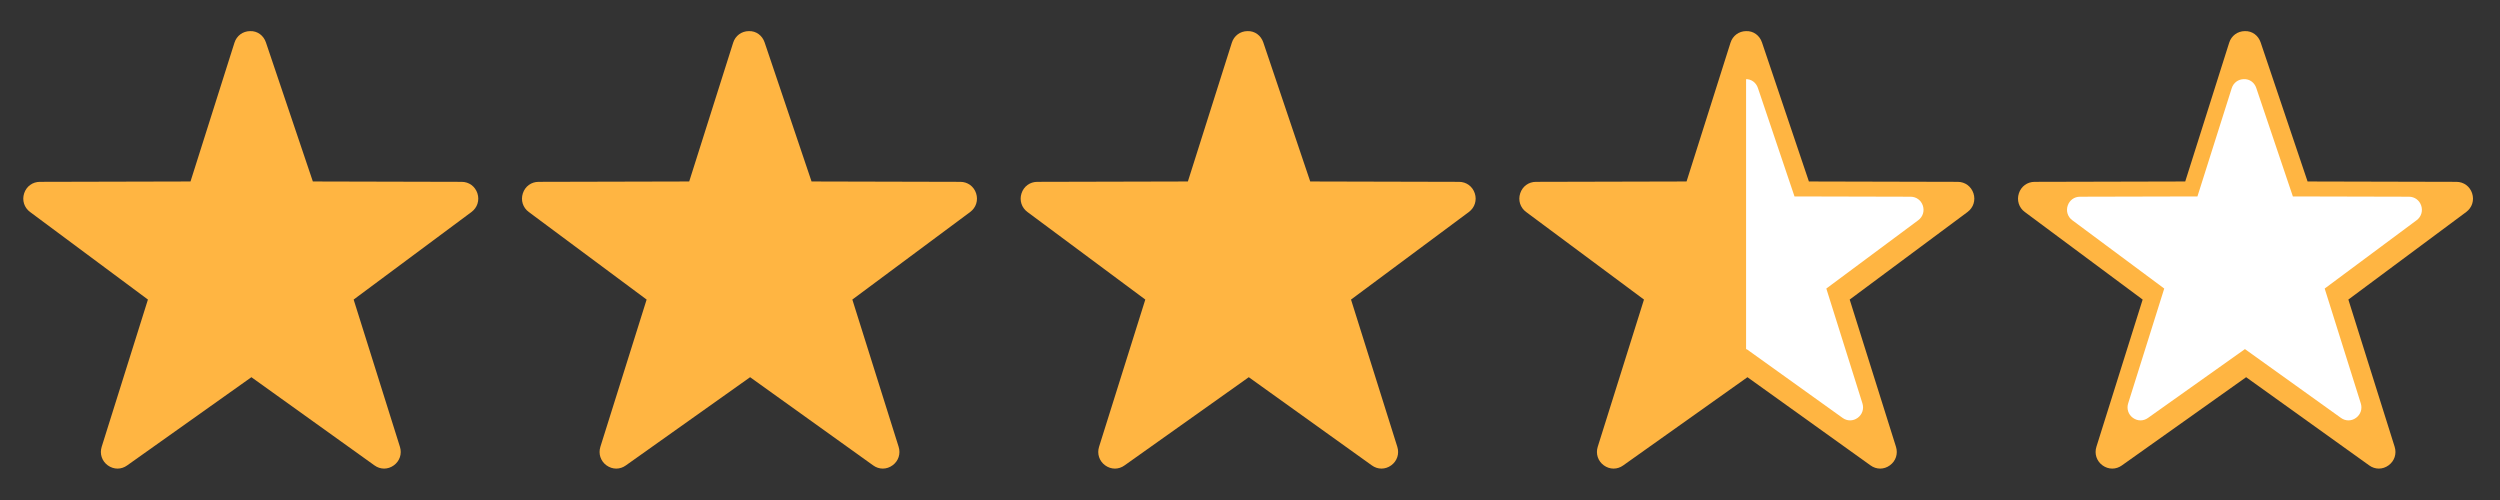 <?xml version="1.0" encoding="UTF-8" standalone="no"?>
<!DOCTYPE svg PUBLIC "-//W3C//DTD SVG 1.1//EN" "http://www.w3.org/Graphics/SVG/1.1/DTD/svg11.dtd">
<svg width="100%" height="100%" viewBox="0 0 100 20" version="1.1" xmlns="http://www.w3.org/2000/svg" xmlns:xlink="http://www.w3.org/1999/xlink" xml:space="preserve" xmlns:serif="http://www.serif.com/" style="fill-rule:evenodd;clip-rule:evenodd;stroke-linejoin:round;stroke-miterlimit:2;">
    <rect x="0" y="0" width="100" height="20" fill="#333333" stroke="none"/>
    <g transform="matrix(0.7,5.18045e-32,-8.63404e-33,0.7,-106.869,0.894)">
        <path d="M179.951,9.771C179.821,9.372 179.468,9.114 179.052,9.114L170.547,9.093L167.866,1.148C167.732,0.751 167.382,0.484 166.959,0.501C166.543,0.506 166.192,0.766 166.067,1.165L163.556,9.093L154.949,9.114C154.533,9.114 154.18,9.372 154.05,9.77C153.919,10.169 154.052,10.588 154.387,10.836L161.123,15.841L158.481,24.252C158.355,24.652 158.491,25.068 158.828,25.314C158.998,25.437 159.192,25.5 159.386,25.5C159.578,25.5 159.769,25.439 159.935,25.319L167.036,20.277L174.066,25.315C174.401,25.562 174.839,25.561 175.175,25.314C175.513,25.069 175.649,24.653 175.523,24.253L172.878,15.841L179.612,10.837C179.948,10.588 180.081,10.169 179.951,9.771Z" style="fill:rgb(255,181,66);"/>
    </g>
    <g transform="matrix(0.7,5.18045e-32,-8.63404e-33,0.7,-86.921,0.894)">
        <path d="M179.951,9.771C179.821,9.372 179.468,9.114 179.052,9.114L170.547,9.093L167.866,1.148C167.732,0.751 167.382,0.484 166.959,0.501C166.543,0.506 166.192,0.766 166.067,1.165L163.556,9.093L154.949,9.114C154.533,9.114 154.18,9.372 154.05,9.77C153.919,10.169 154.052,10.588 154.387,10.836L161.123,15.841L158.481,24.252C158.355,24.652 158.491,25.068 158.828,25.314C158.998,25.437 159.192,25.5 159.386,25.5C159.578,25.5 159.769,25.439 159.935,25.319L167.036,20.277L174.066,25.315C174.401,25.562 174.839,25.561 175.175,25.314C175.513,25.069 175.649,24.653 175.523,24.253L172.878,15.841L179.612,10.837C179.948,10.588 180.081,10.169 179.951,9.771Z" style="fill:rgb(255,181,66);"/>
    </g>
    <g transform="matrix(0.7,5.18045e-32,-8.63404e-33,0.7,-66.974,0.894)">
        <path d="M179.951,9.771C179.821,9.372 179.468,9.114 179.052,9.114L170.547,9.093L167.866,1.148C167.732,0.751 167.382,0.484 166.959,0.501C166.543,0.506 166.192,0.766 166.067,1.165L163.556,9.093L154.949,9.114C154.533,9.114 154.18,9.372 154.05,9.77C153.919,10.169 154.052,10.588 154.387,10.836L161.123,15.841L158.481,24.252C158.355,24.652 158.491,25.068 158.828,25.314C158.998,25.437 159.192,25.5 159.386,25.5C159.578,25.5 159.769,25.439 159.935,25.319L167.036,20.277L174.066,25.315C174.401,25.562 174.839,25.561 175.175,25.314C175.513,25.069 175.649,24.653 175.523,24.253L172.878,15.841L179.612,10.837C179.948,10.588 180.081,10.169 179.951,9.771Z" style="fill:rgb(255,181,66);"/>
    </g>
    <g transform="matrix(0.7,5.18045e-32,-8.63404e-33,0.7,-47.027,0.894)">
        <path d="M179.951,9.771C179.821,9.372 179.468,9.114 179.052,9.114L170.547,9.093L167.866,1.148C167.732,0.751 167.382,0.484 166.959,0.501C166.543,0.506 166.192,0.766 166.067,1.165L163.556,9.093L154.949,9.114C154.533,9.114 154.18,9.372 154.05,9.77C153.919,10.169 154.052,10.588 154.387,10.836L161.123,15.841L158.481,24.252C158.355,24.652 158.491,25.068 158.828,25.314C158.998,25.437 159.192,25.5 159.386,25.5C159.578,25.5 159.769,25.439 159.935,25.319L167.036,20.277L174.066,25.315C174.401,25.562 174.839,25.561 175.175,25.314C175.513,25.069 175.649,24.653 175.523,24.253L172.878,15.841L179.612,10.837C179.948,10.588 180.081,10.169 179.951,9.771Z" style="fill:rgb(255,181,66);"/>
    </g>
    <g transform="matrix(0.7,5.18045e-32,-8.63404e-33,0.7,-27.08,0.894)">
        <path d="M179.951,9.771C179.821,9.372 179.468,9.114 179.052,9.114L170.547,9.093L167.866,1.148C167.732,0.751 167.382,0.484 166.959,0.501C166.543,0.506 166.192,0.766 166.067,1.165L163.556,9.093L154.949,9.114C154.533,9.114 154.18,9.372 154.05,9.77C153.919,10.169 154.052,10.588 154.387,10.836L161.123,15.841L158.481,24.252C158.355,24.652 158.491,25.068 158.828,25.314C158.998,25.437 159.192,25.5 159.386,25.5C159.578,25.5 159.769,25.439 159.935,25.319L167.036,20.277L174.066,25.315C174.401,25.562 174.839,25.561 175.175,25.314C175.513,25.069 175.649,24.653 175.523,24.253L172.878,15.841L179.612,10.837C179.948,10.588 180.081,10.169 179.951,9.771Z" style="fill:rgb(255,181,66);"/>
        <g transform="matrix(0.78,9.14423e-48,-1.27849e-48,0.78,36.68,2.855)">
            <path d="M179.951,9.771C179.821,9.372 179.468,9.114 179.052,9.114L170.547,9.093L167.866,1.148C167.732,0.751 167.382,0.484 166.959,0.501C166.543,0.506 166.192,0.766 166.067,1.165L163.556,9.093L154.949,9.114C154.533,9.114 154.18,9.372 154.05,9.77C153.919,10.169 154.052,10.588 154.387,10.836L161.123,15.841L158.481,24.252C158.355,24.652 158.491,25.068 158.828,25.314C158.998,25.437 159.192,25.5 159.386,25.5C159.578,25.5 159.769,25.439 159.935,25.319L167.036,20.277L174.066,25.315C174.401,25.562 174.839,25.561 175.175,25.314C175.513,25.069 175.649,24.653 175.523,24.253L172.878,15.841L179.612,10.837C179.948,10.588 180.081,10.169 179.951,9.771Z" style="fill:white;"/>
        </g>
        <g transform="matrix(0.78,1.09476e-47,-1.36846e-48,0.78,8.202,2.855)">
            <clipPath id="_clip1">
                <rect x="167" y="0.5" width="13" height="25"/>
            </clipPath>
            <g clip-path="url(#_clip1)">
                <path d="M179.951,9.771C179.821,9.372 179.468,9.114 179.052,9.114L170.547,9.093L167.866,1.148C167.732,0.751 167.382,0.484 166.959,0.501C166.543,0.506 166.192,0.766 166.067,1.165L163.556,9.093L154.949,9.114C154.533,9.114 154.18,9.372 154.05,9.77C153.919,10.169 154.052,10.588 154.387,10.836L161.123,15.841L158.481,24.252C158.355,24.652 158.491,25.068 158.828,25.314C158.998,25.437 159.192,25.5 159.386,25.5C159.578,25.5 159.769,25.439 159.935,25.319L167.036,20.277L174.066,25.315C174.401,25.562 174.839,25.561 175.175,25.314C175.513,25.069 175.649,24.653 175.523,24.253L172.878,15.841L179.612,10.837C179.948,10.588 180.081,10.169 179.951,9.771Z" style="fill:white;"/>
            </g>
        </g>
    </g>
</svg>
